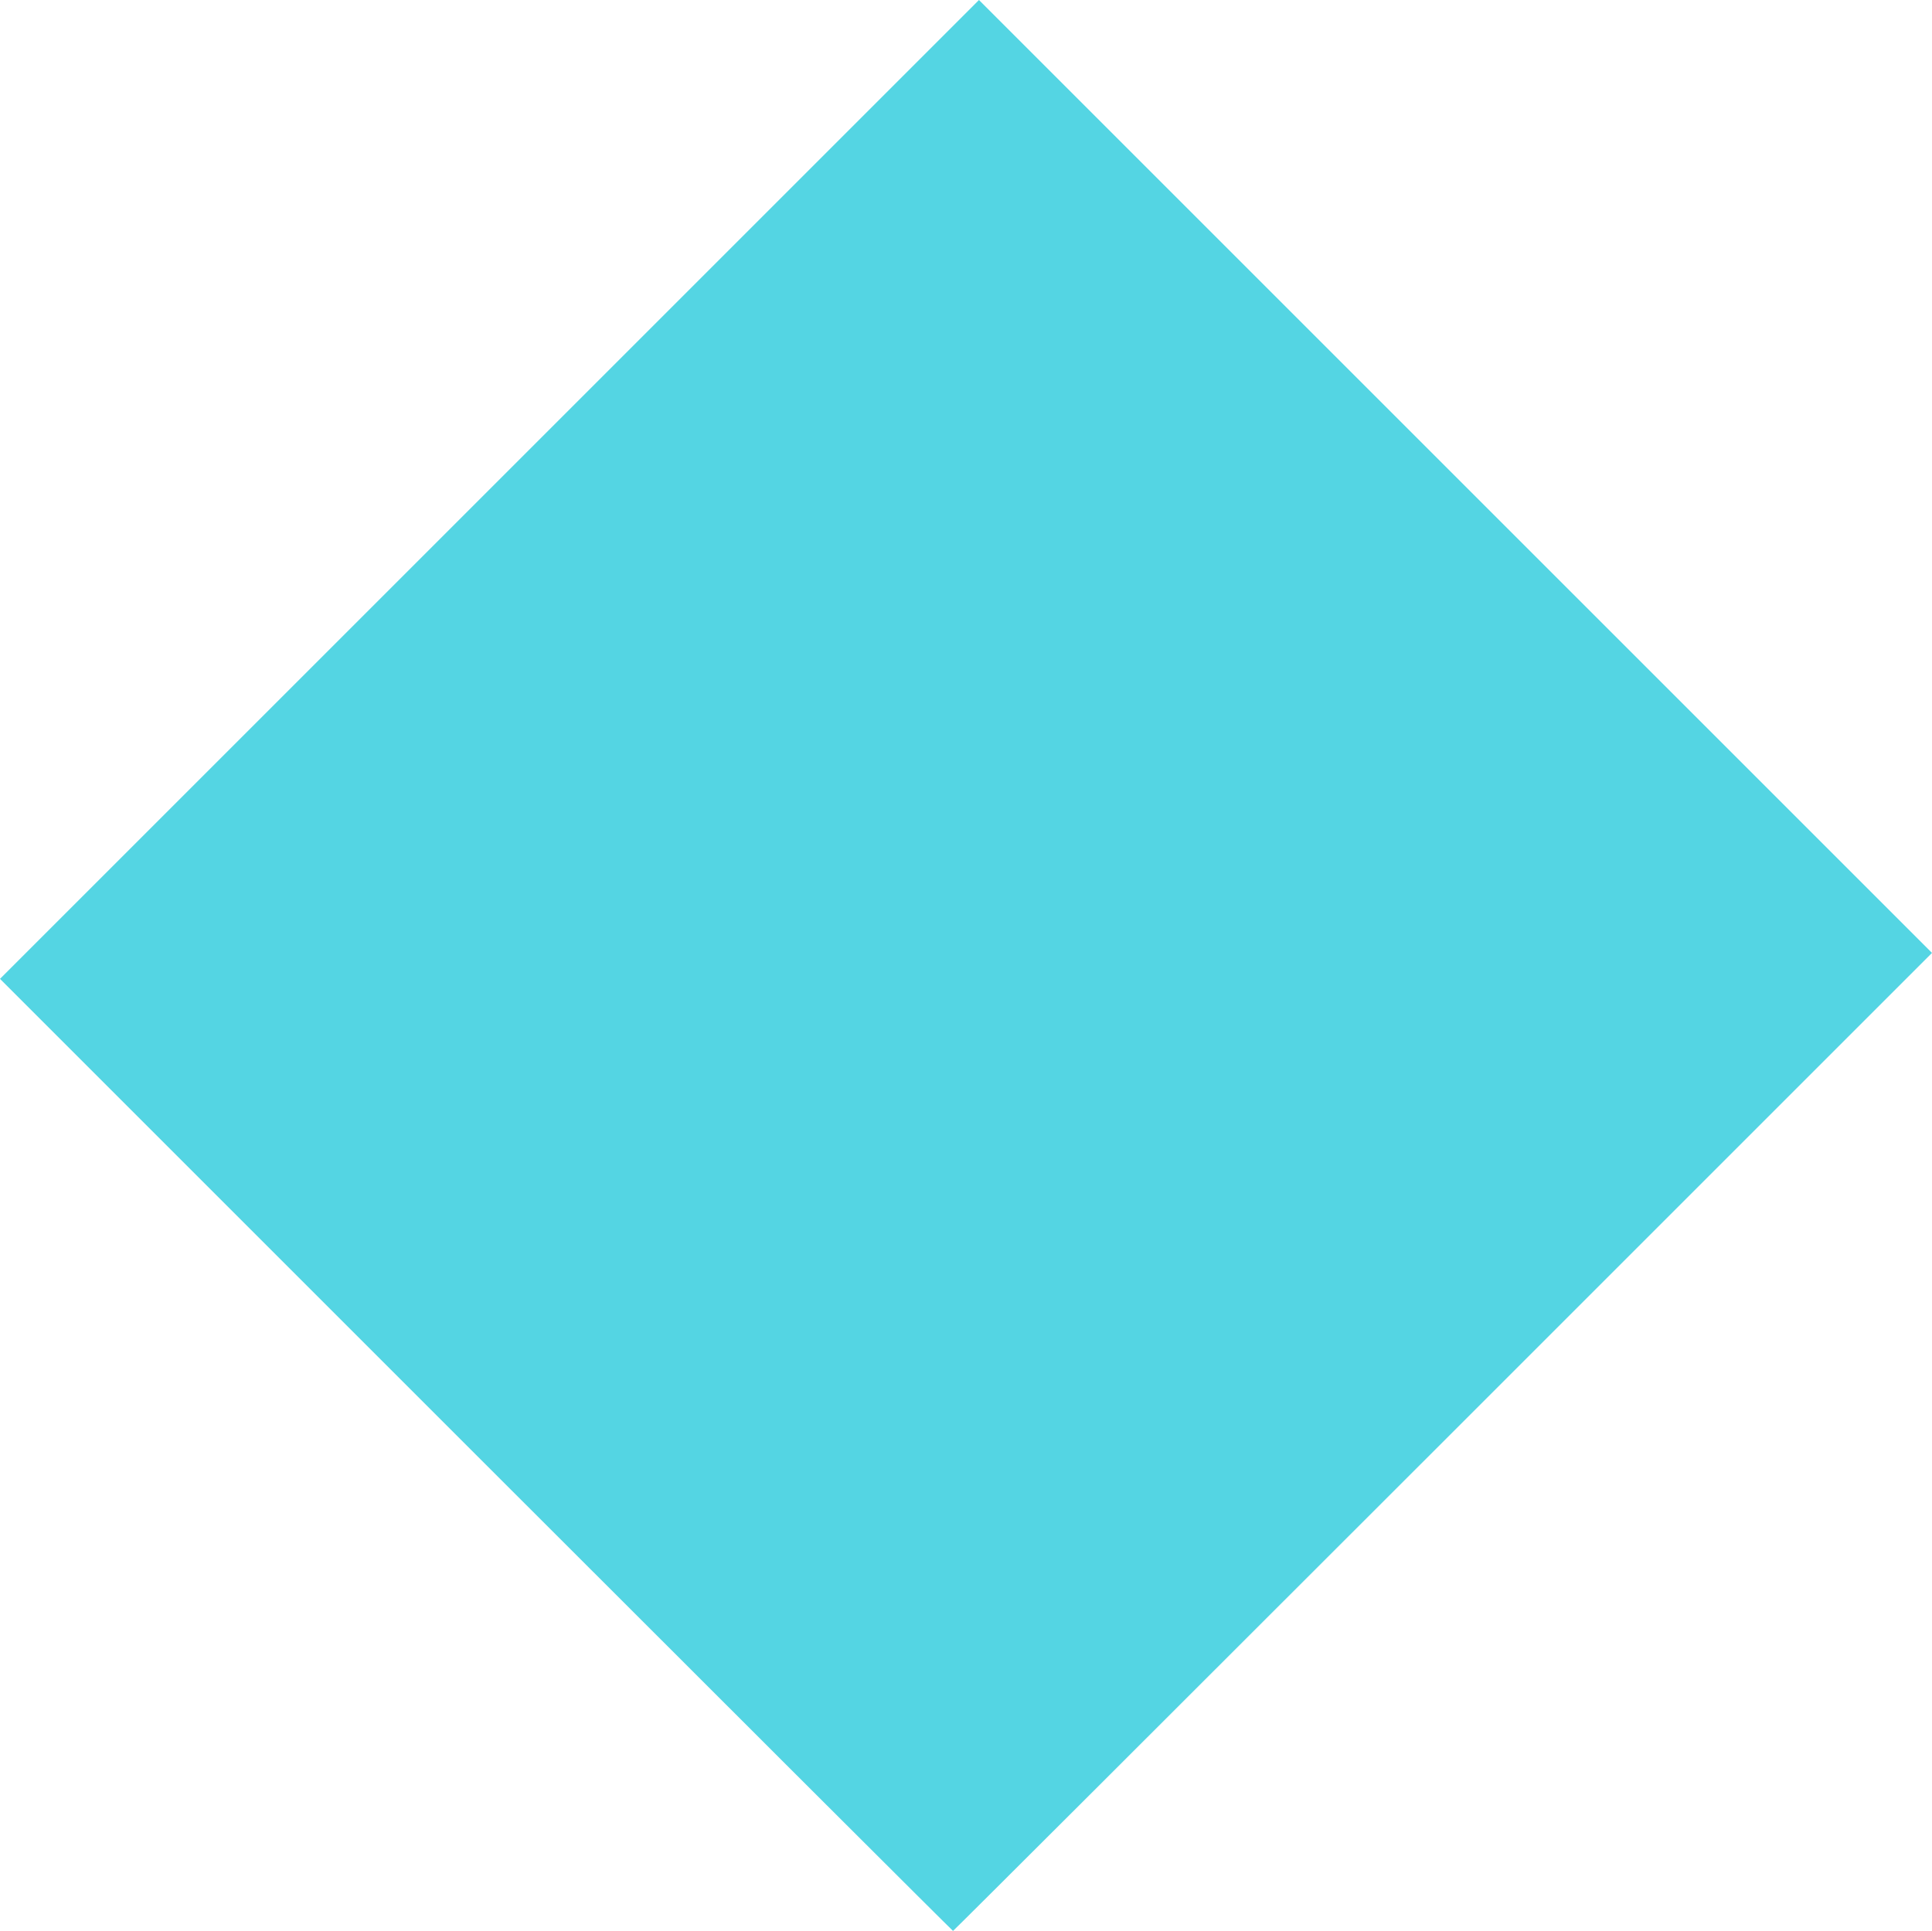 <?xml version="1.0" encoding="UTF-8" standalone="no"?>
<!-- Created with Inkscape (http://www.inkscape.org/) -->

<svg
   xmlns:dc="http://purl.org/dc/elements/1.1/"
   xmlns:cc="http://creativecommons.org/ns#"
   xmlns:rdf="http://www.w3.org/1999/02/22-rdf-syntax-ns#"
   xmlns:svg="http://www.w3.org/2000/svg"
   xmlns="http://www.w3.org/2000/svg"
   xmlns:sodipodi="http://sodipodi.sourceforge.net/DTD/sodipodi-0.dtd"
   xmlns:inkscape="http://www.inkscape.org/namespaces/inkscape"
   width="298.54mm"
   height="298.406mm"
   viewBox="0 0 298.54 298.406"
   version="1.1"
   id="svg8"
   inkscape:version="0.92.1 r15371"
   sodipodi:docname="blue_losange.svg">
  <defs
     id="defs2" />
  <sodipodi:namedview
     id="base"
     pagecolor="#ffffff"
     bordercolor="#666666"
     borderopacity="1.0"
     inkscape:pageopacity="0.0"
     inkscape:pageshadow="2"
     inkscape:zoom="0.69999999"
     inkscape:cx="138.75584"
     inkscape:cy="311.7225"
     inkscape:document-units="mm"
     inkscape:current-layer="layer1"
     showgrid="false"
     fit-margin-top="0"
     fit-margin-left="0"
     fit-margin-right="0"
     fit-margin-bottom="0"
     inkscape:window-width="2560"
     inkscape:window-height="1377"
     inkscape:window-x="-8"
     inkscape:window-y="-8"
     inkscape:window-maximized="1" />
  <g
     inkscape:label="Calque 1"
     inkscape:groupmode="layer"
     id="layer1"
     transform="translate(140.852,40.106)">
    <path
       style="opacity:1;fill:#26cadb;fill-opacity:0.784;stroke:none;stroke-width:0.202;stroke-miterlimit:4.2;stroke-dasharray:none;stroke-opacity:1;paint-order:stroke fill markers"
       d="m -67.286,184.734 -73.566,-73.566 75.637,-75.637 75.637,-75.637 73.633,73.632 73.633,73.632 -75.57,75.571 C 40.554,224.294 6.488,258.3 6.414,258.3 c -0.074,0 -33.239,-33.105 -73.7,-73.566 z"
       id="path4483"
       inkscape:connector-curvature="0" />
  </g>
</svg>
